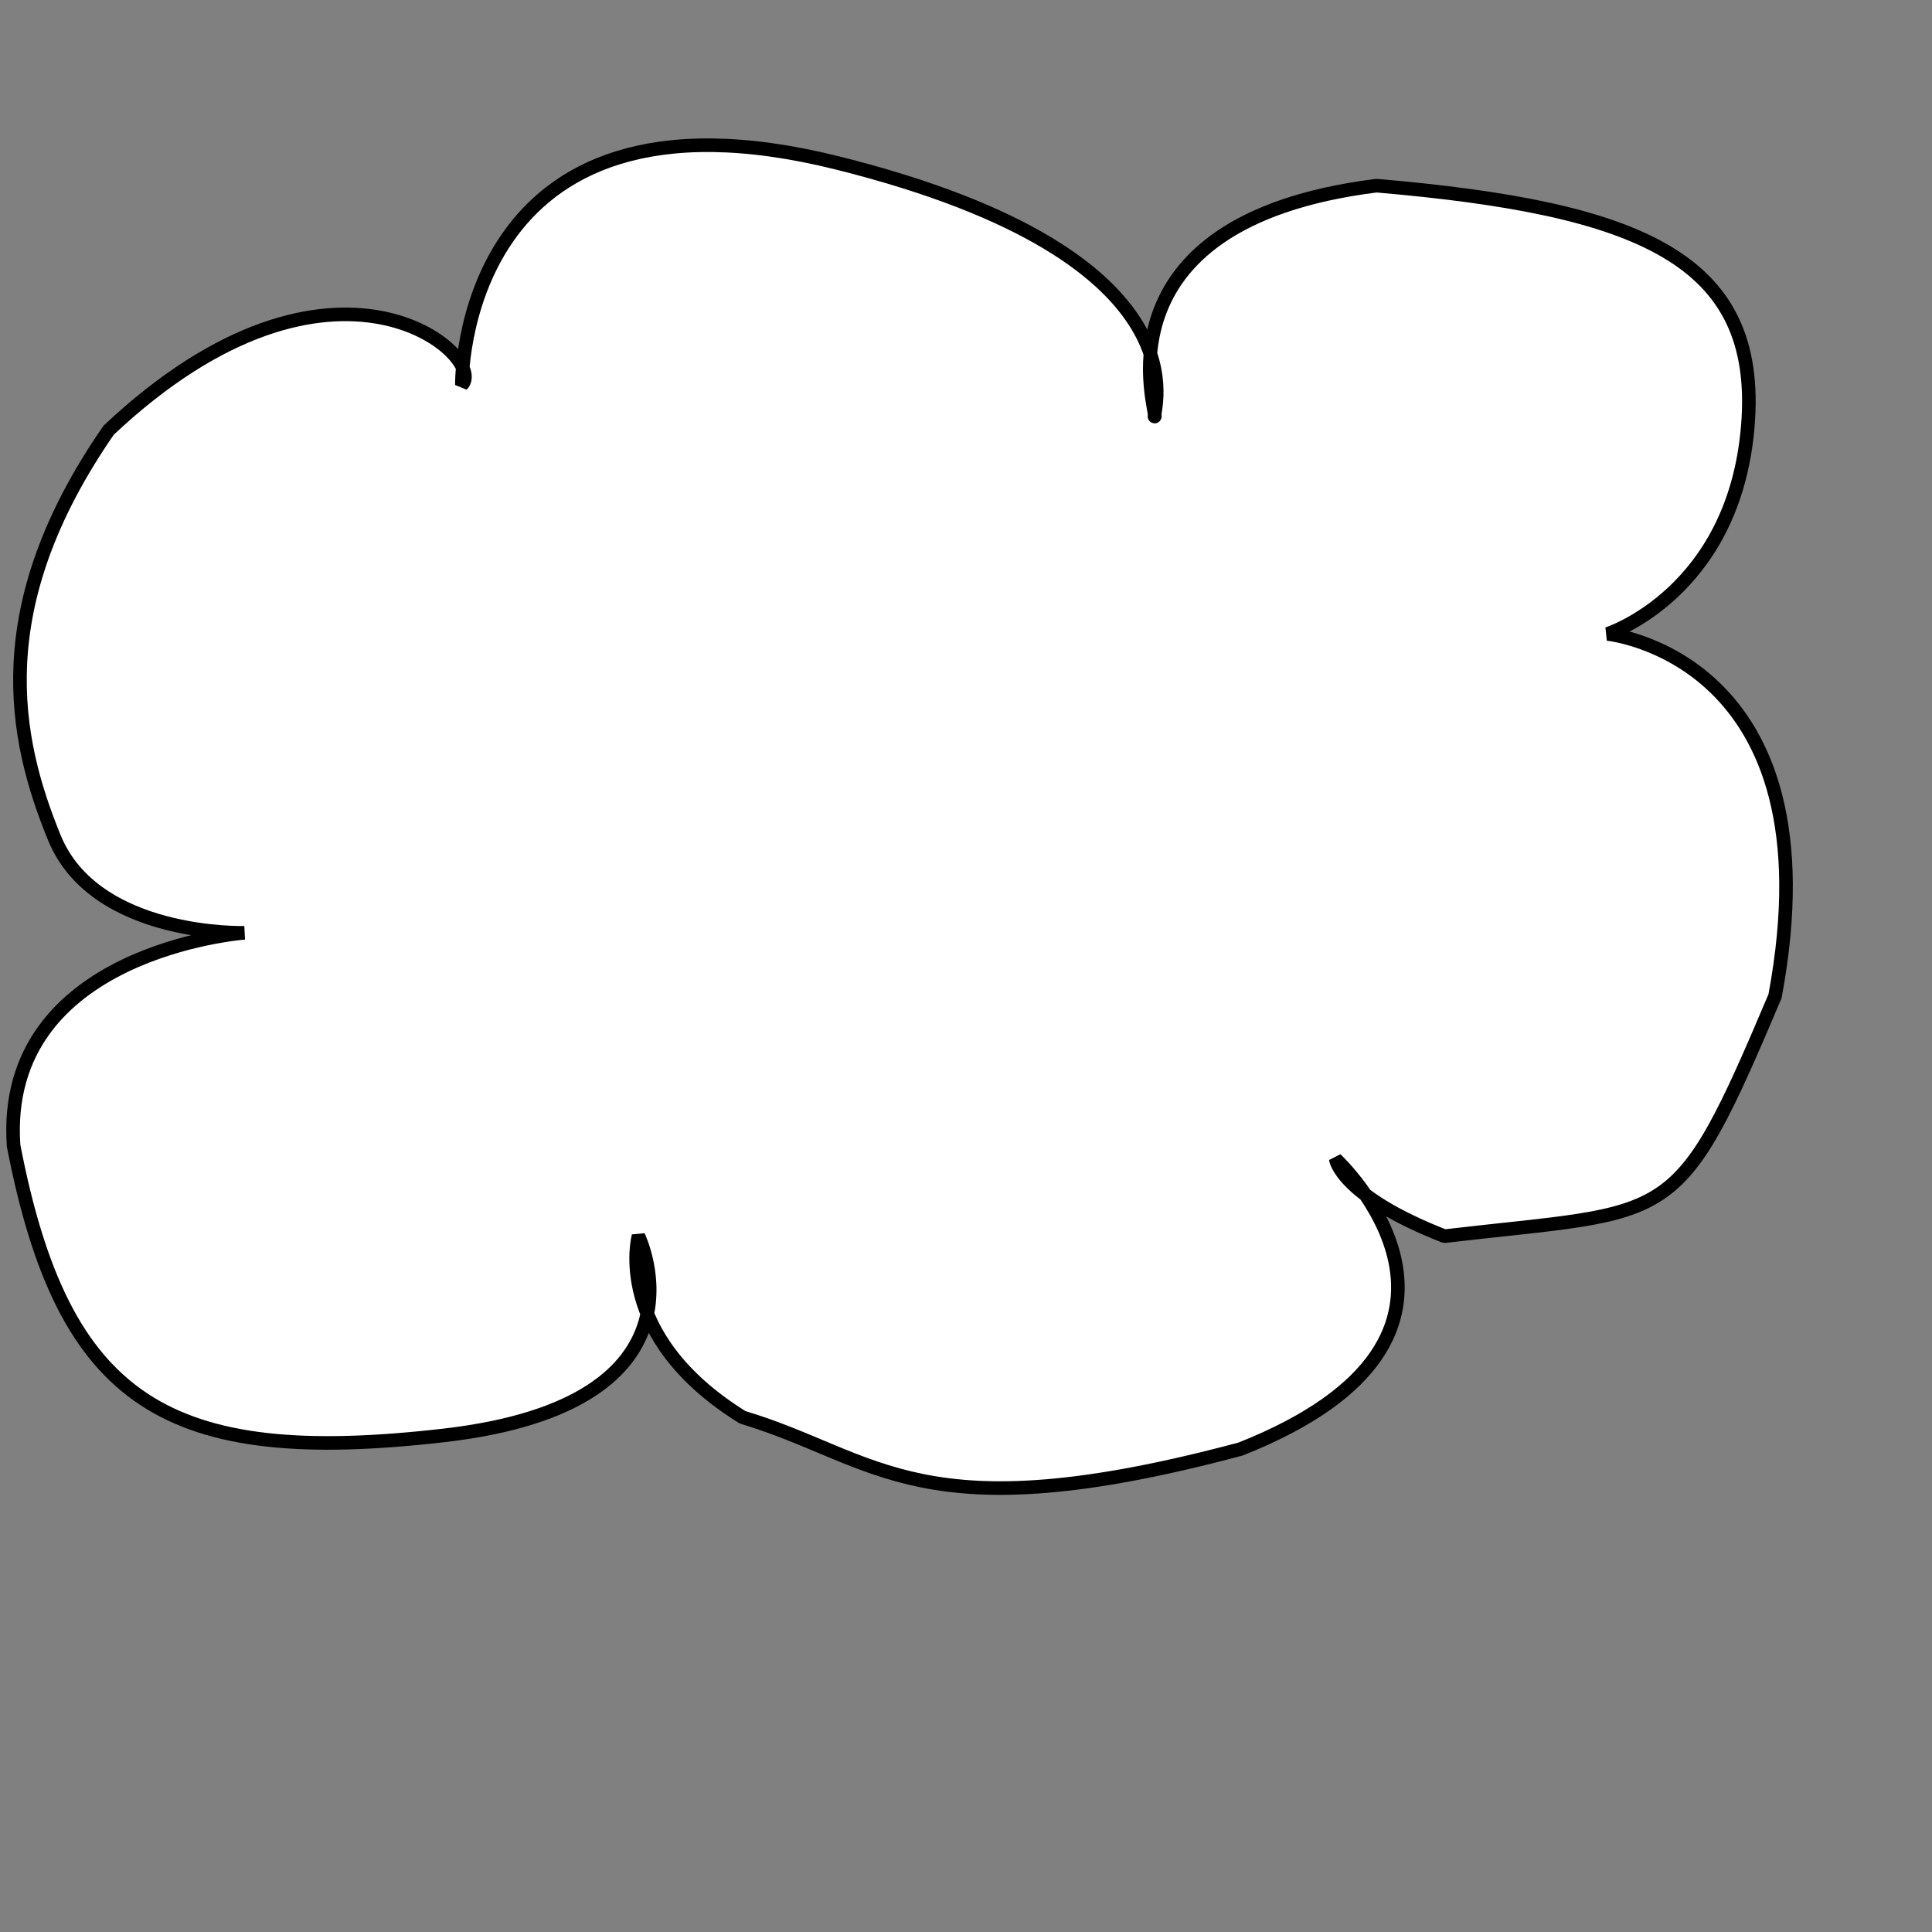 <?xml version="1.0" encoding="UTF-8" standalone="no"?>
<!DOCTYPE svg PUBLIC "-//W3C//DTD SVG 20010904//EN"
"http://www.w3.org/TR/2001/REC-SVG-20010904/DTD/svg10.dtd">
<!-- Created with Inkscape (http://www.inkscape.org/) --><svg height="400pt" id="svg548" inkscape:version="0.37" sodipodi:docbase="/var/www/html/svg_gallery/svg/computers" sodipodi:docname="network_cloud.svg" sodipodi:version="0.32" width="400pt" xmlns="http://www.w3.org/2000/svg" xmlns:inkscape="http://www.inkscape.org/namespaces/inkscape" xmlns:sodipodi="http://sodipodi.sourceforge.net/DTD/sodipodi-0.dtd" xmlns:xlink="http://www.w3.org/1999/xlink">
  <rect width="100%" height="100%" fill="#808080" stroke="none"/>
  <defs id="defs550">
    <linearGradient id="linearGradient1164">
      <stop id="stop1165" offset="0" style="stop-color:#263d42;stop-opacity:1;"/>
      <stop id="stop1166" offset="1" style="stop-color:#9acde7;stop-opacity:1;"/>
    </linearGradient>
    <linearGradient gradientUnits="objectBoundingBox" id="linearGradient1167" spreadMethod="reflect" x1="0.476" x2="-0.131" xlink:href="#linearGradient1164" y1="0.602" y2="-0.125"/>
  </defs>
  <sodipodi:namedview id="base" inkscape:cx="200.000000" inkscape:cy="200.000000" inkscape:window-height="500" inkscape:window-width="400" inkscape:window-x="410" inkscape:window-y="24" inkscape:zoom="0.77250000" showgrid="true"/>
  <path d="M 127.5 106.25 C 127.5 106.25 126.25 18.75 231.25 45 C 336.25 71.25 317.5 115 318.75 115 C 320 115 300 61.25 380 51.25 C 452.5 57.5 486.25 71.25 482.5 117.5 C 478.75 163.75 443.75 175 443.75 175 C 443.75 175 507.5 181.25 490 275 C 462.5 340 462.5 333.75 398.75 341.25 C 370 330 368.75 320 368.75 320 C 368.75 320 421.25 368.75 342.5 400 C 253.75 423.75 242.5 402.5 205 391.25 C 168.75 368.75 176.25 341.25 176.25 341.25 C 176.25 341.25 198.75 387.5 122.5 396.25 C 46.25 405 17.5 387.5 3.75 316.25 C 2.08616e-06 262.5 67.5 257.5 67.5 257.5 C 67.5 257.5 26.25 258.75 15 231.25 C 3.75 203.75 -3.75 167.5 30 118.75 C 92.5 60 135 98.75 127.5 106.25 z " id="path1503" sodipodi:nodetypes="cccccccccccccccccc" style="fill:#ffffff;fill-rule:evenodd;stroke:black;stroke-opacity:1;stroke-width:3.75;stroke-linejoin:bevel;stroke-linecap:butt;fill-opacity:1;stroke-dasharray:none;"/>
</svg>

